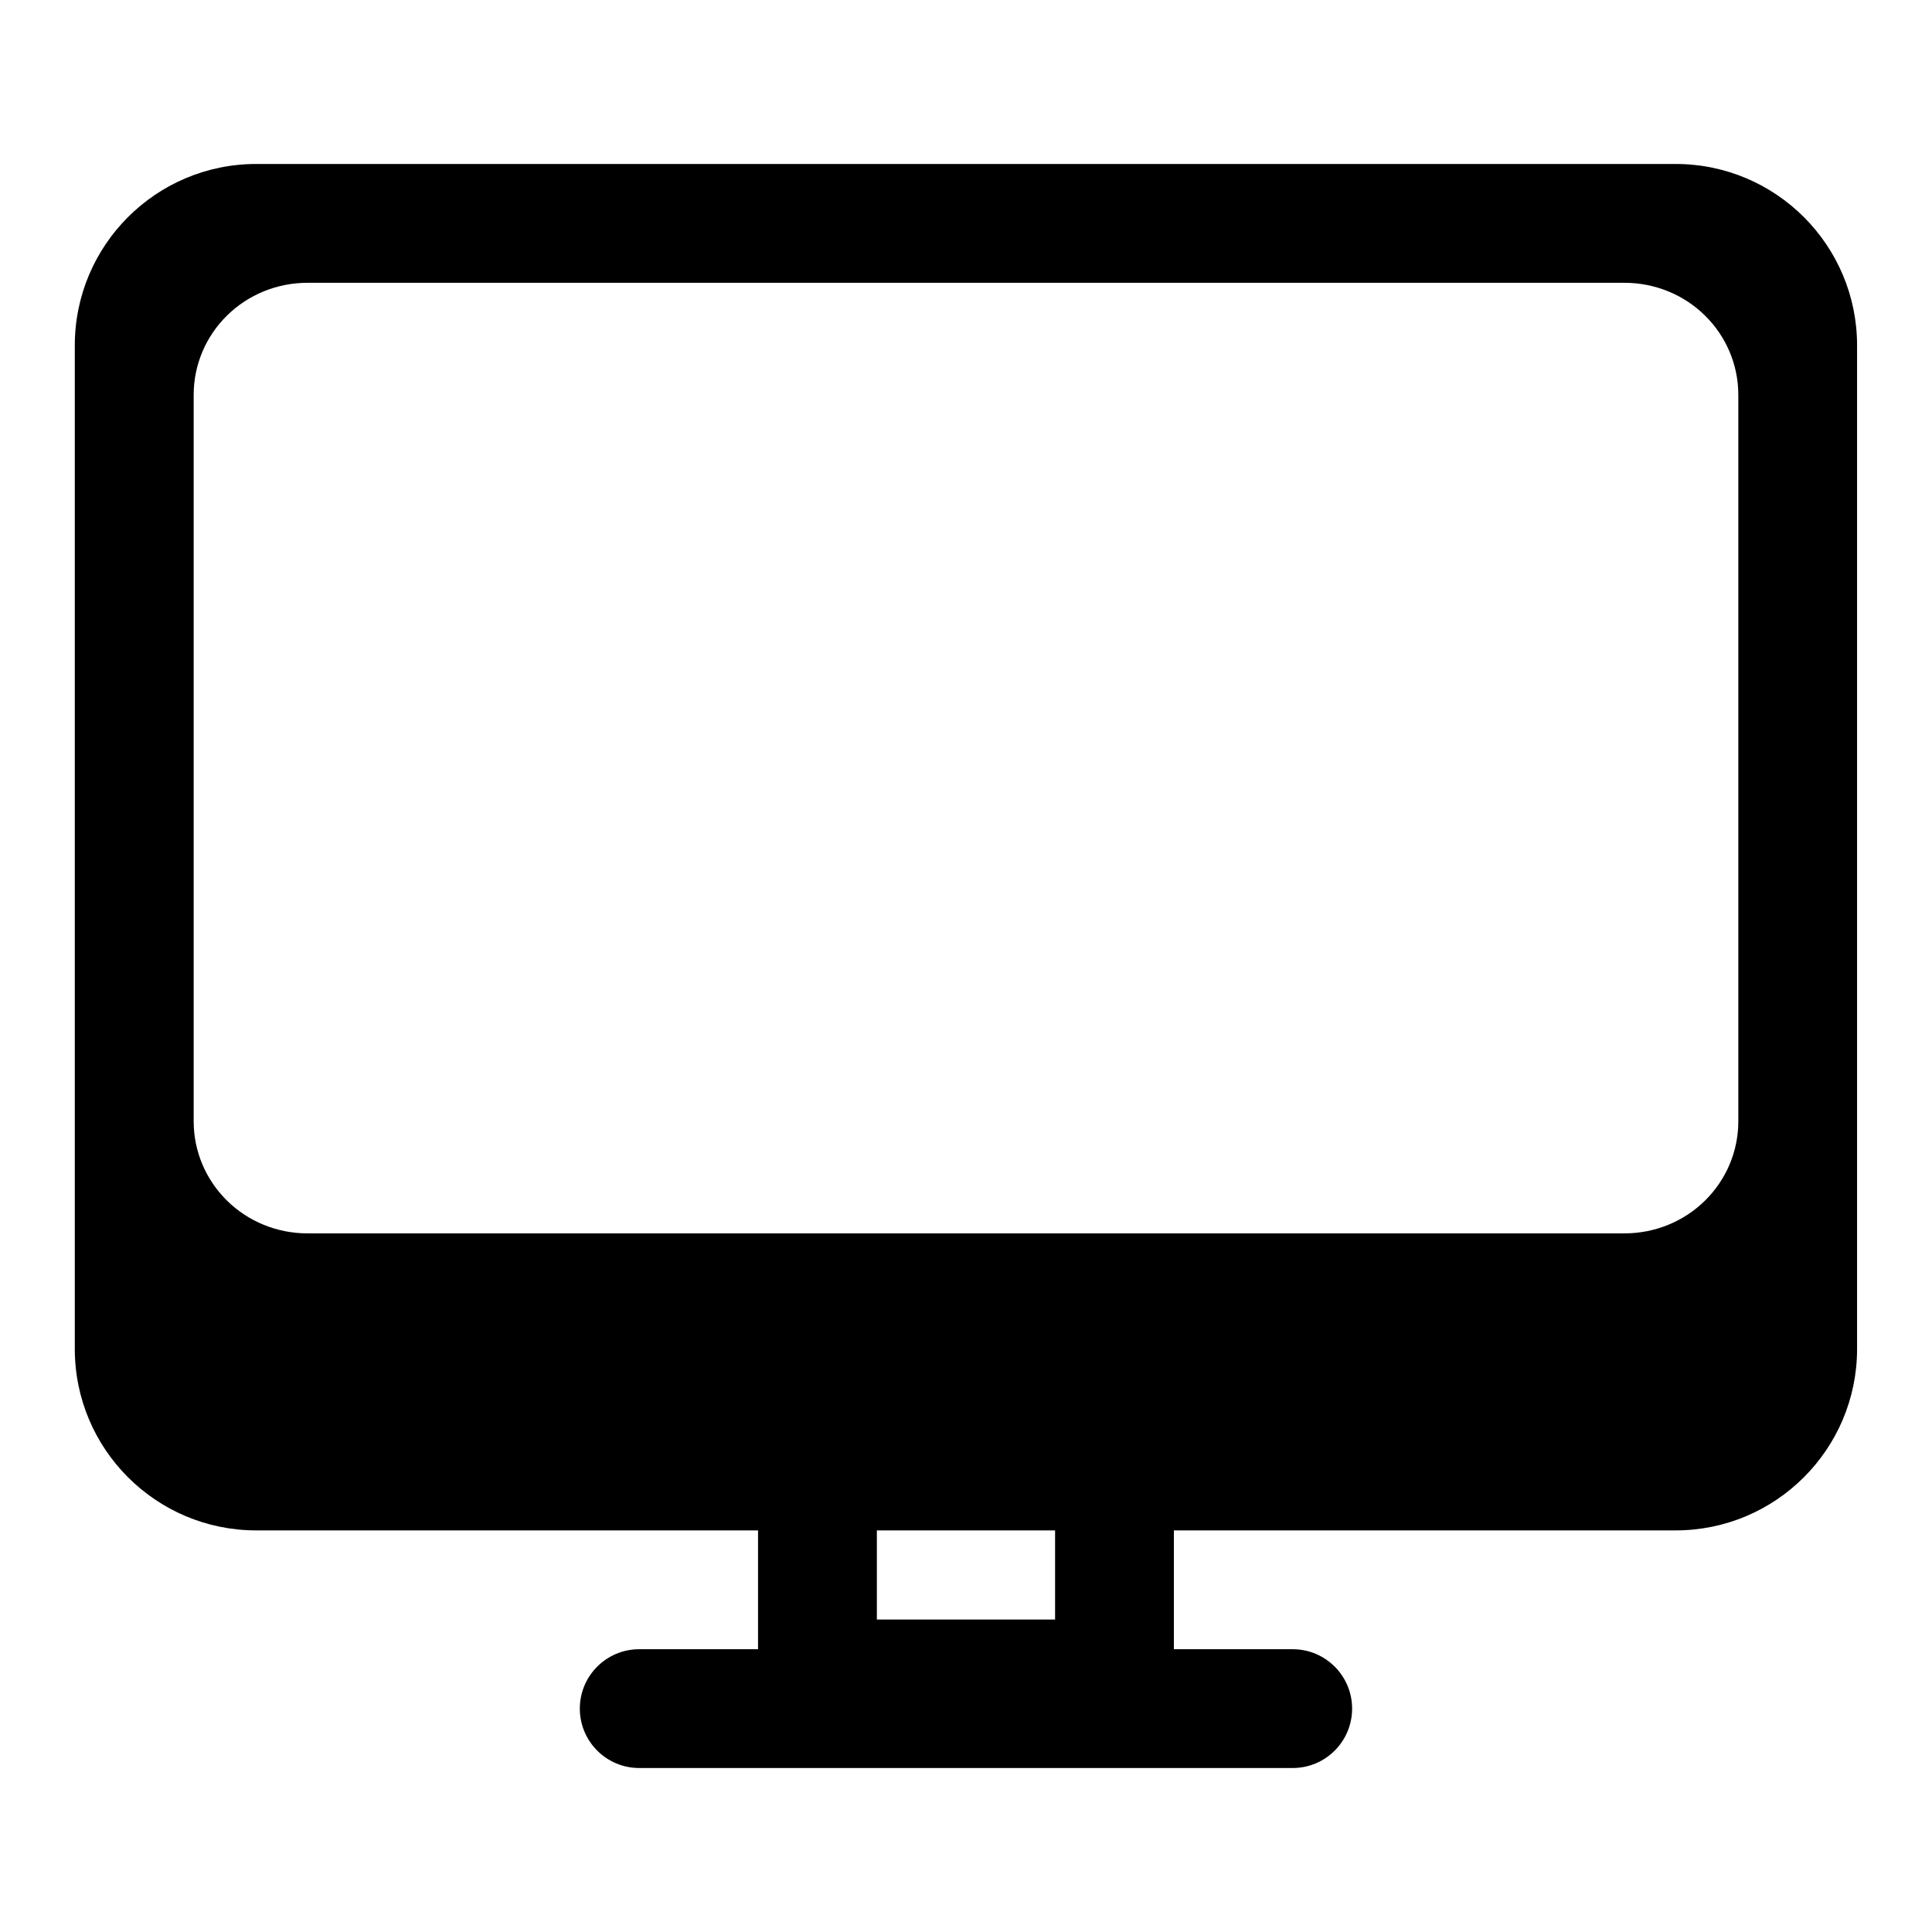 <?xml version="1.0" encoding="UTF-8"?>
<!-- The Best Svg Icon site in the world: iconSvg.co, Visit us! https://iconsvg.co -->
<svg fill="#000000" width="800px" height="800px" version="1.1" viewBox="144 144 512 512" xmlns="http://www.w3.org/2000/svg">
 <path d="m344.89 549.57v31.488h-31.488c-8.691 0-15.742 7.055-15.742 15.742 0 8.691 7.055 15.742 15.742 15.742h173.18c8.691 0 15.742-7.055 15.742-15.742 0-8.691-7.055-15.742-15.742-15.742h-31.488v-31.488h132.97c26.543 0 48.082-21.539 48.082-48.098v-265.92c0-26.559-21.539-48.098-48.082-48.098h-376.16c-26.543 0-48.082 21.539-48.082 48.098v265.92c0 26.559 21.539 48.098 48.082 48.098zm62.141 0h16.578v23.617h-47.23v-23.617zm197.64-300.96c0-7.871-3.18-15.414-8.816-20.973-5.652-5.574-13.32-8.691-21.301-8.691h-349.11c-7.981 0-15.648 3.117-21.301 8.691-5.637 5.559-8.816 13.098-8.816 20.973v192.58c0 7.871 3.18 15.414 8.816 20.973 5.652 5.574 13.32 8.691 21.301 8.691h349.11c7.981 0 15.648-3.117 21.301-8.691 5.637-5.559 8.816-13.098 8.816-20.973z" fill-rule="evenodd"/>
</svg>